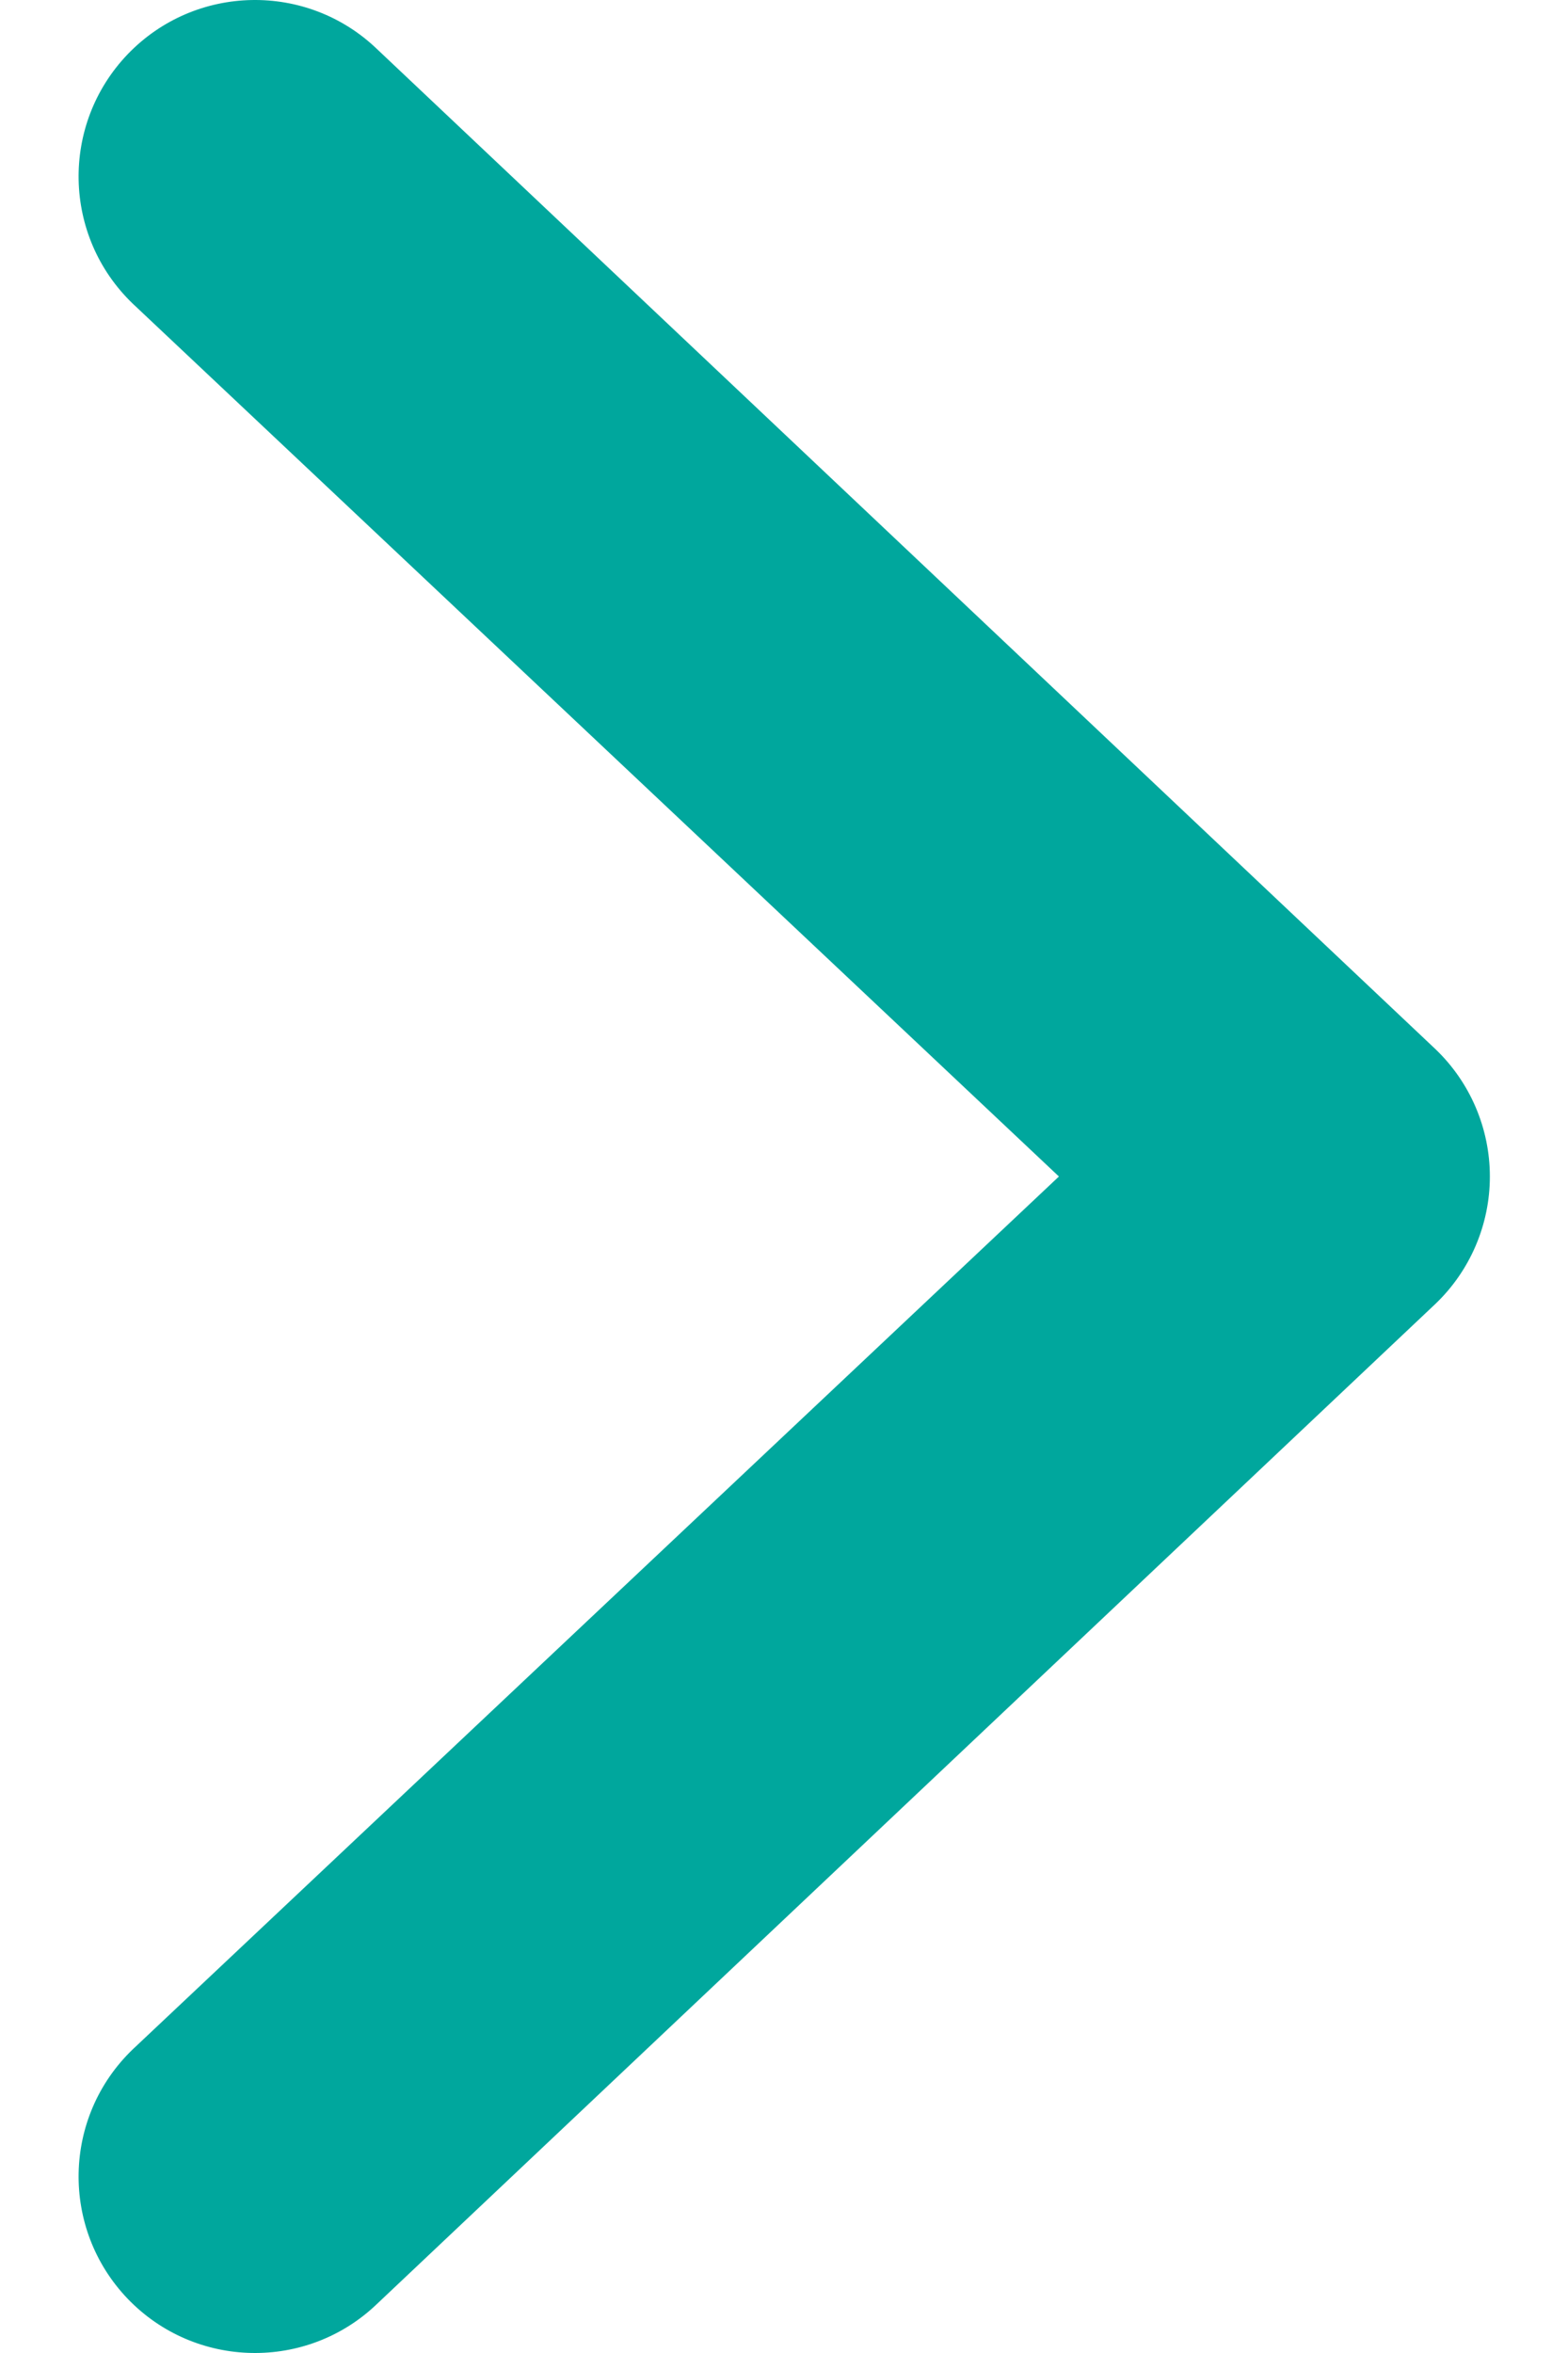 <svg width="12" height="18" viewBox="0 0 12 18" fill="none" xmlns="http://www.w3.org/2000/svg">
<path d="M0.978 17.586C0.462 17.048 0.478 16.194 1.016 15.677L8.104 9L1.016 2.323C0.478 1.806 0.462 0.952 0.978 0.414C1.495 -0.123 2.35 -0.14 2.887 0.377L10.987 8.027C11.252 8.281 11.402 8.633 11.402 9C11.402 9.367 11.252 9.719 10.987 9.973L2.887 17.623C2.35 18.14 1.495 18.123 0.978 17.586Z" fill="#00A79D"/>
</svg>
